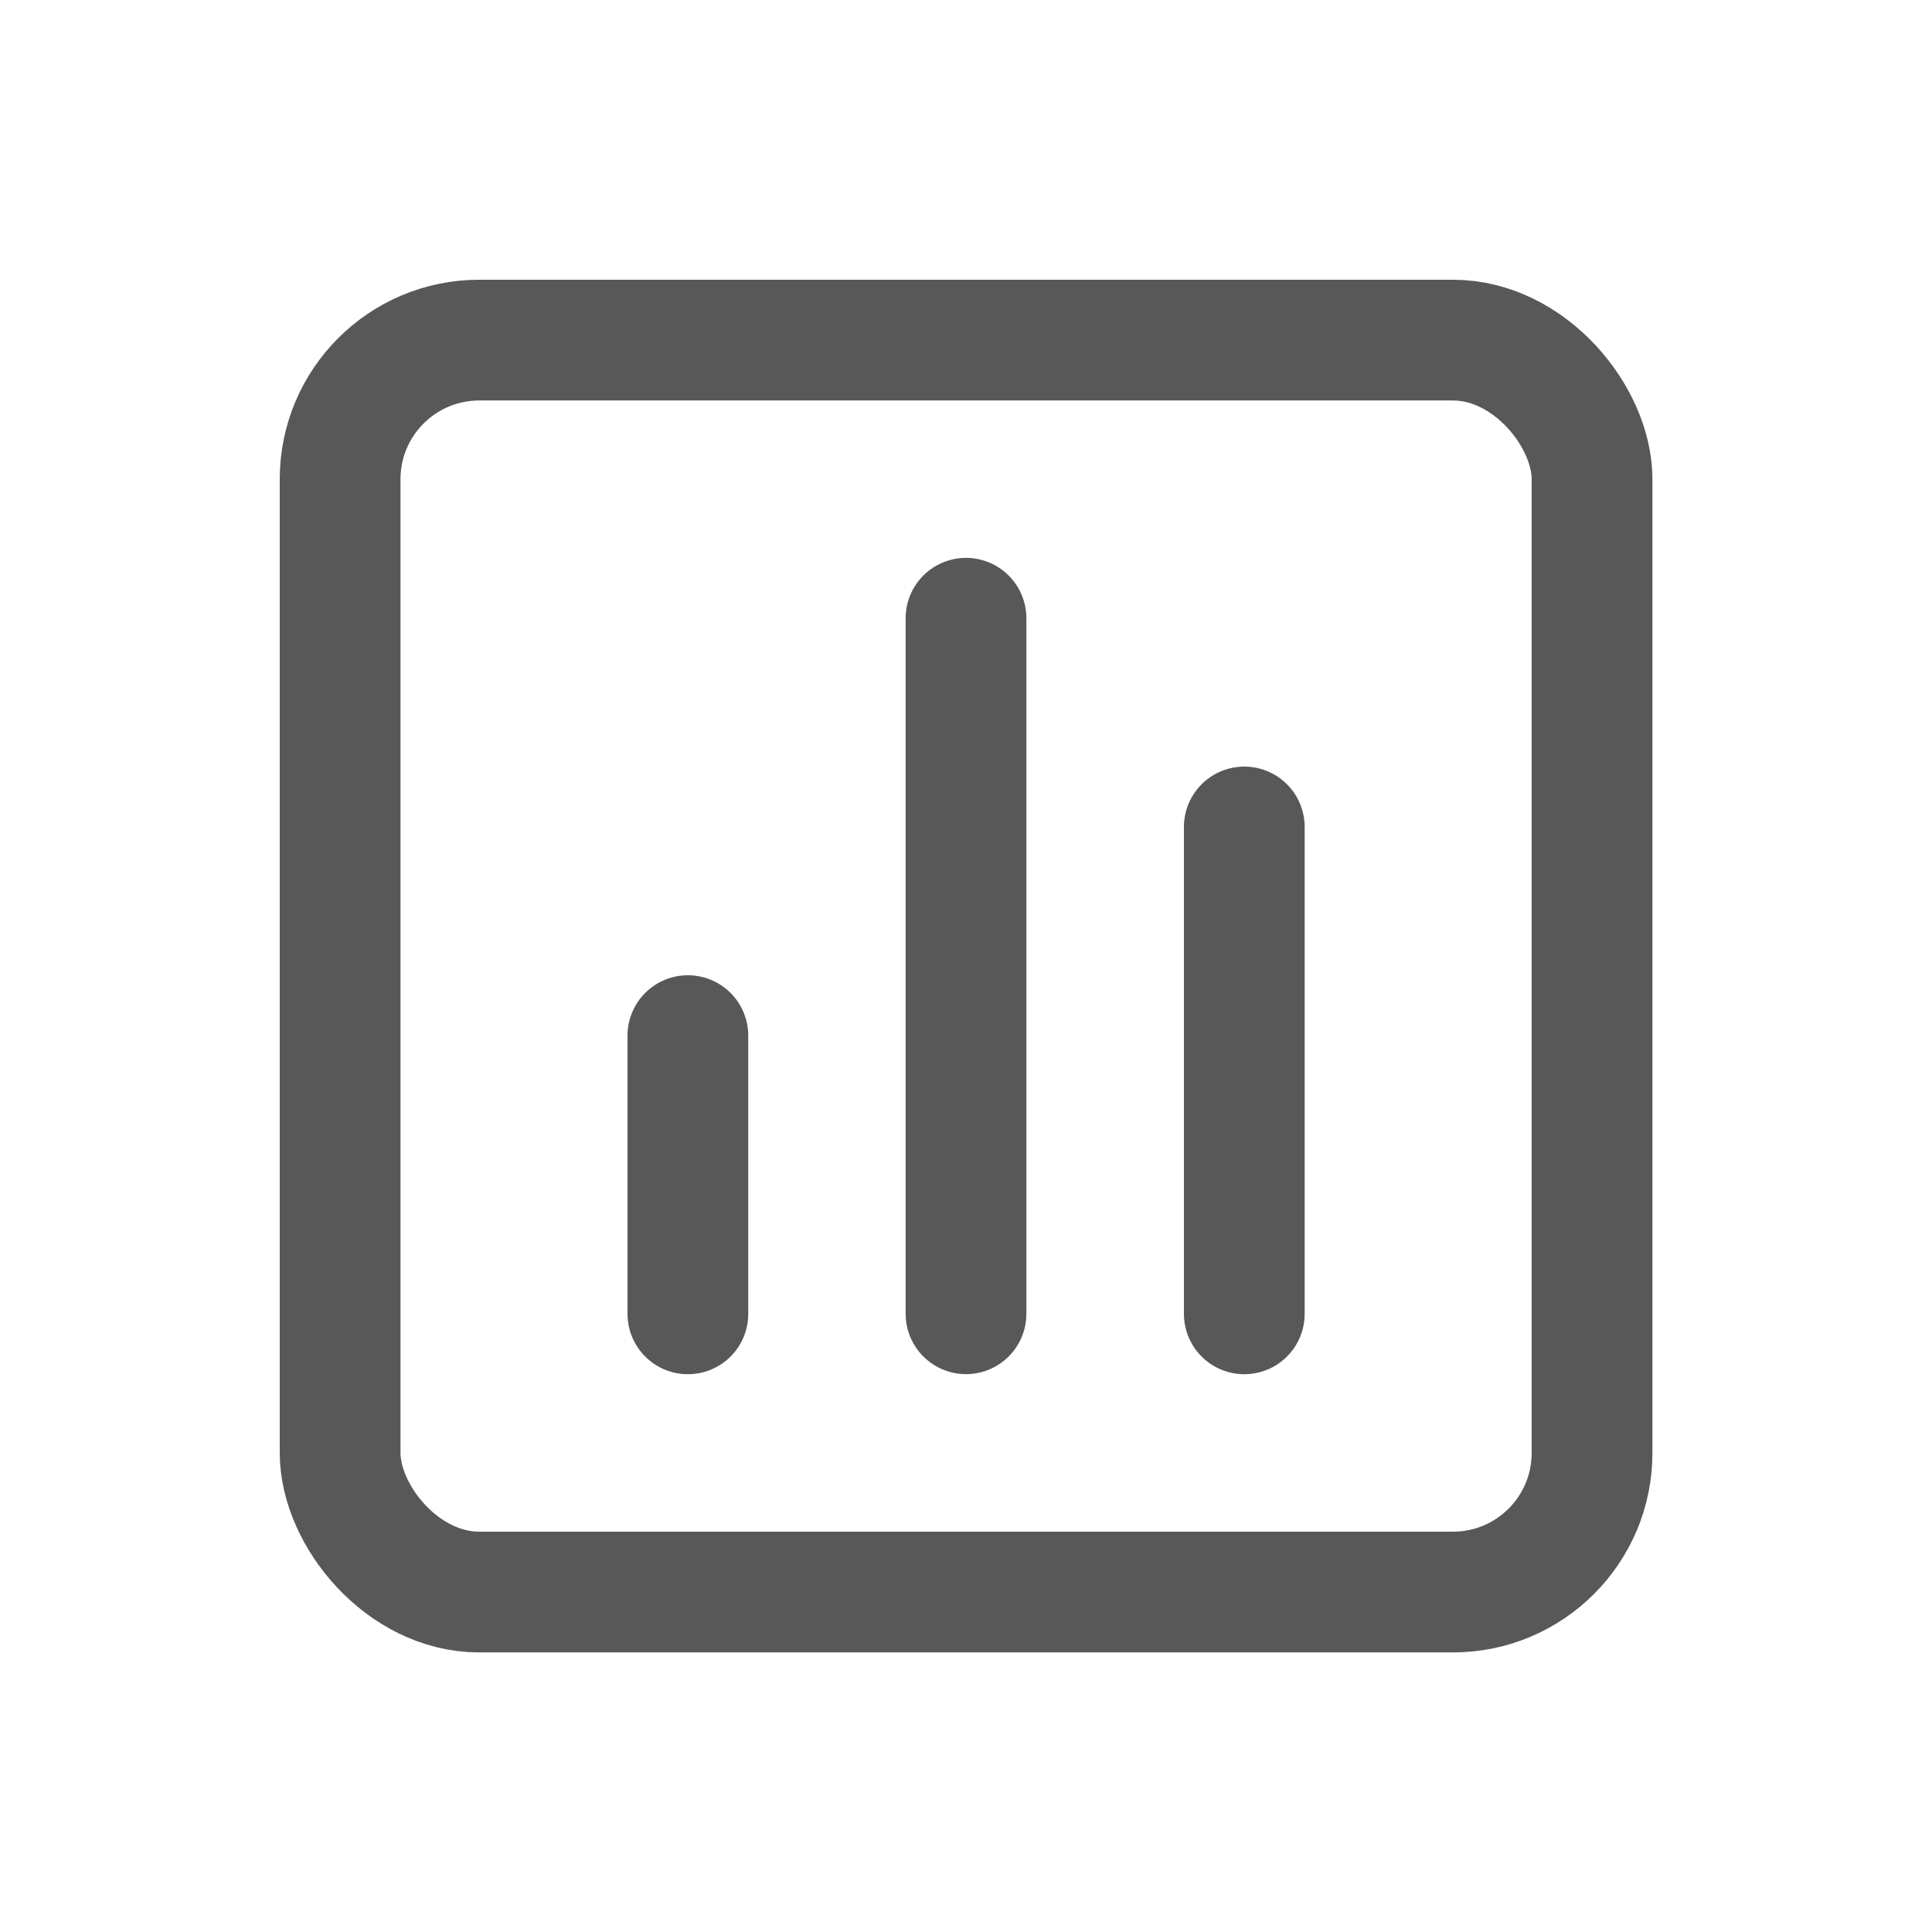 <svg width="24" height="24" viewBox="0 0 24 24" fill="none" xmlns="http://www.w3.org/2000/svg">
<path d="M15.457 10.273V16.321" stroke="#585858" stroke-width="1.5" stroke-linecap="round" stroke-linejoin="round"/>
<path d="M12 7.68V16.32" stroke="#585858" stroke-width="1.5" stroke-linecap="round" stroke-linejoin="round"/>
<rect x="4.225" y="4.225" width="15.552" height="15.552" rx="1.728" stroke="#585858" stroke-width="1.5" stroke-linecap="round" stroke-linejoin="round"/>
<path d="M8.545 12.865L8.545 16.321" stroke="#585858" stroke-width="1.5" stroke-linecap="round" stroke-linejoin="round"/>
</svg>
